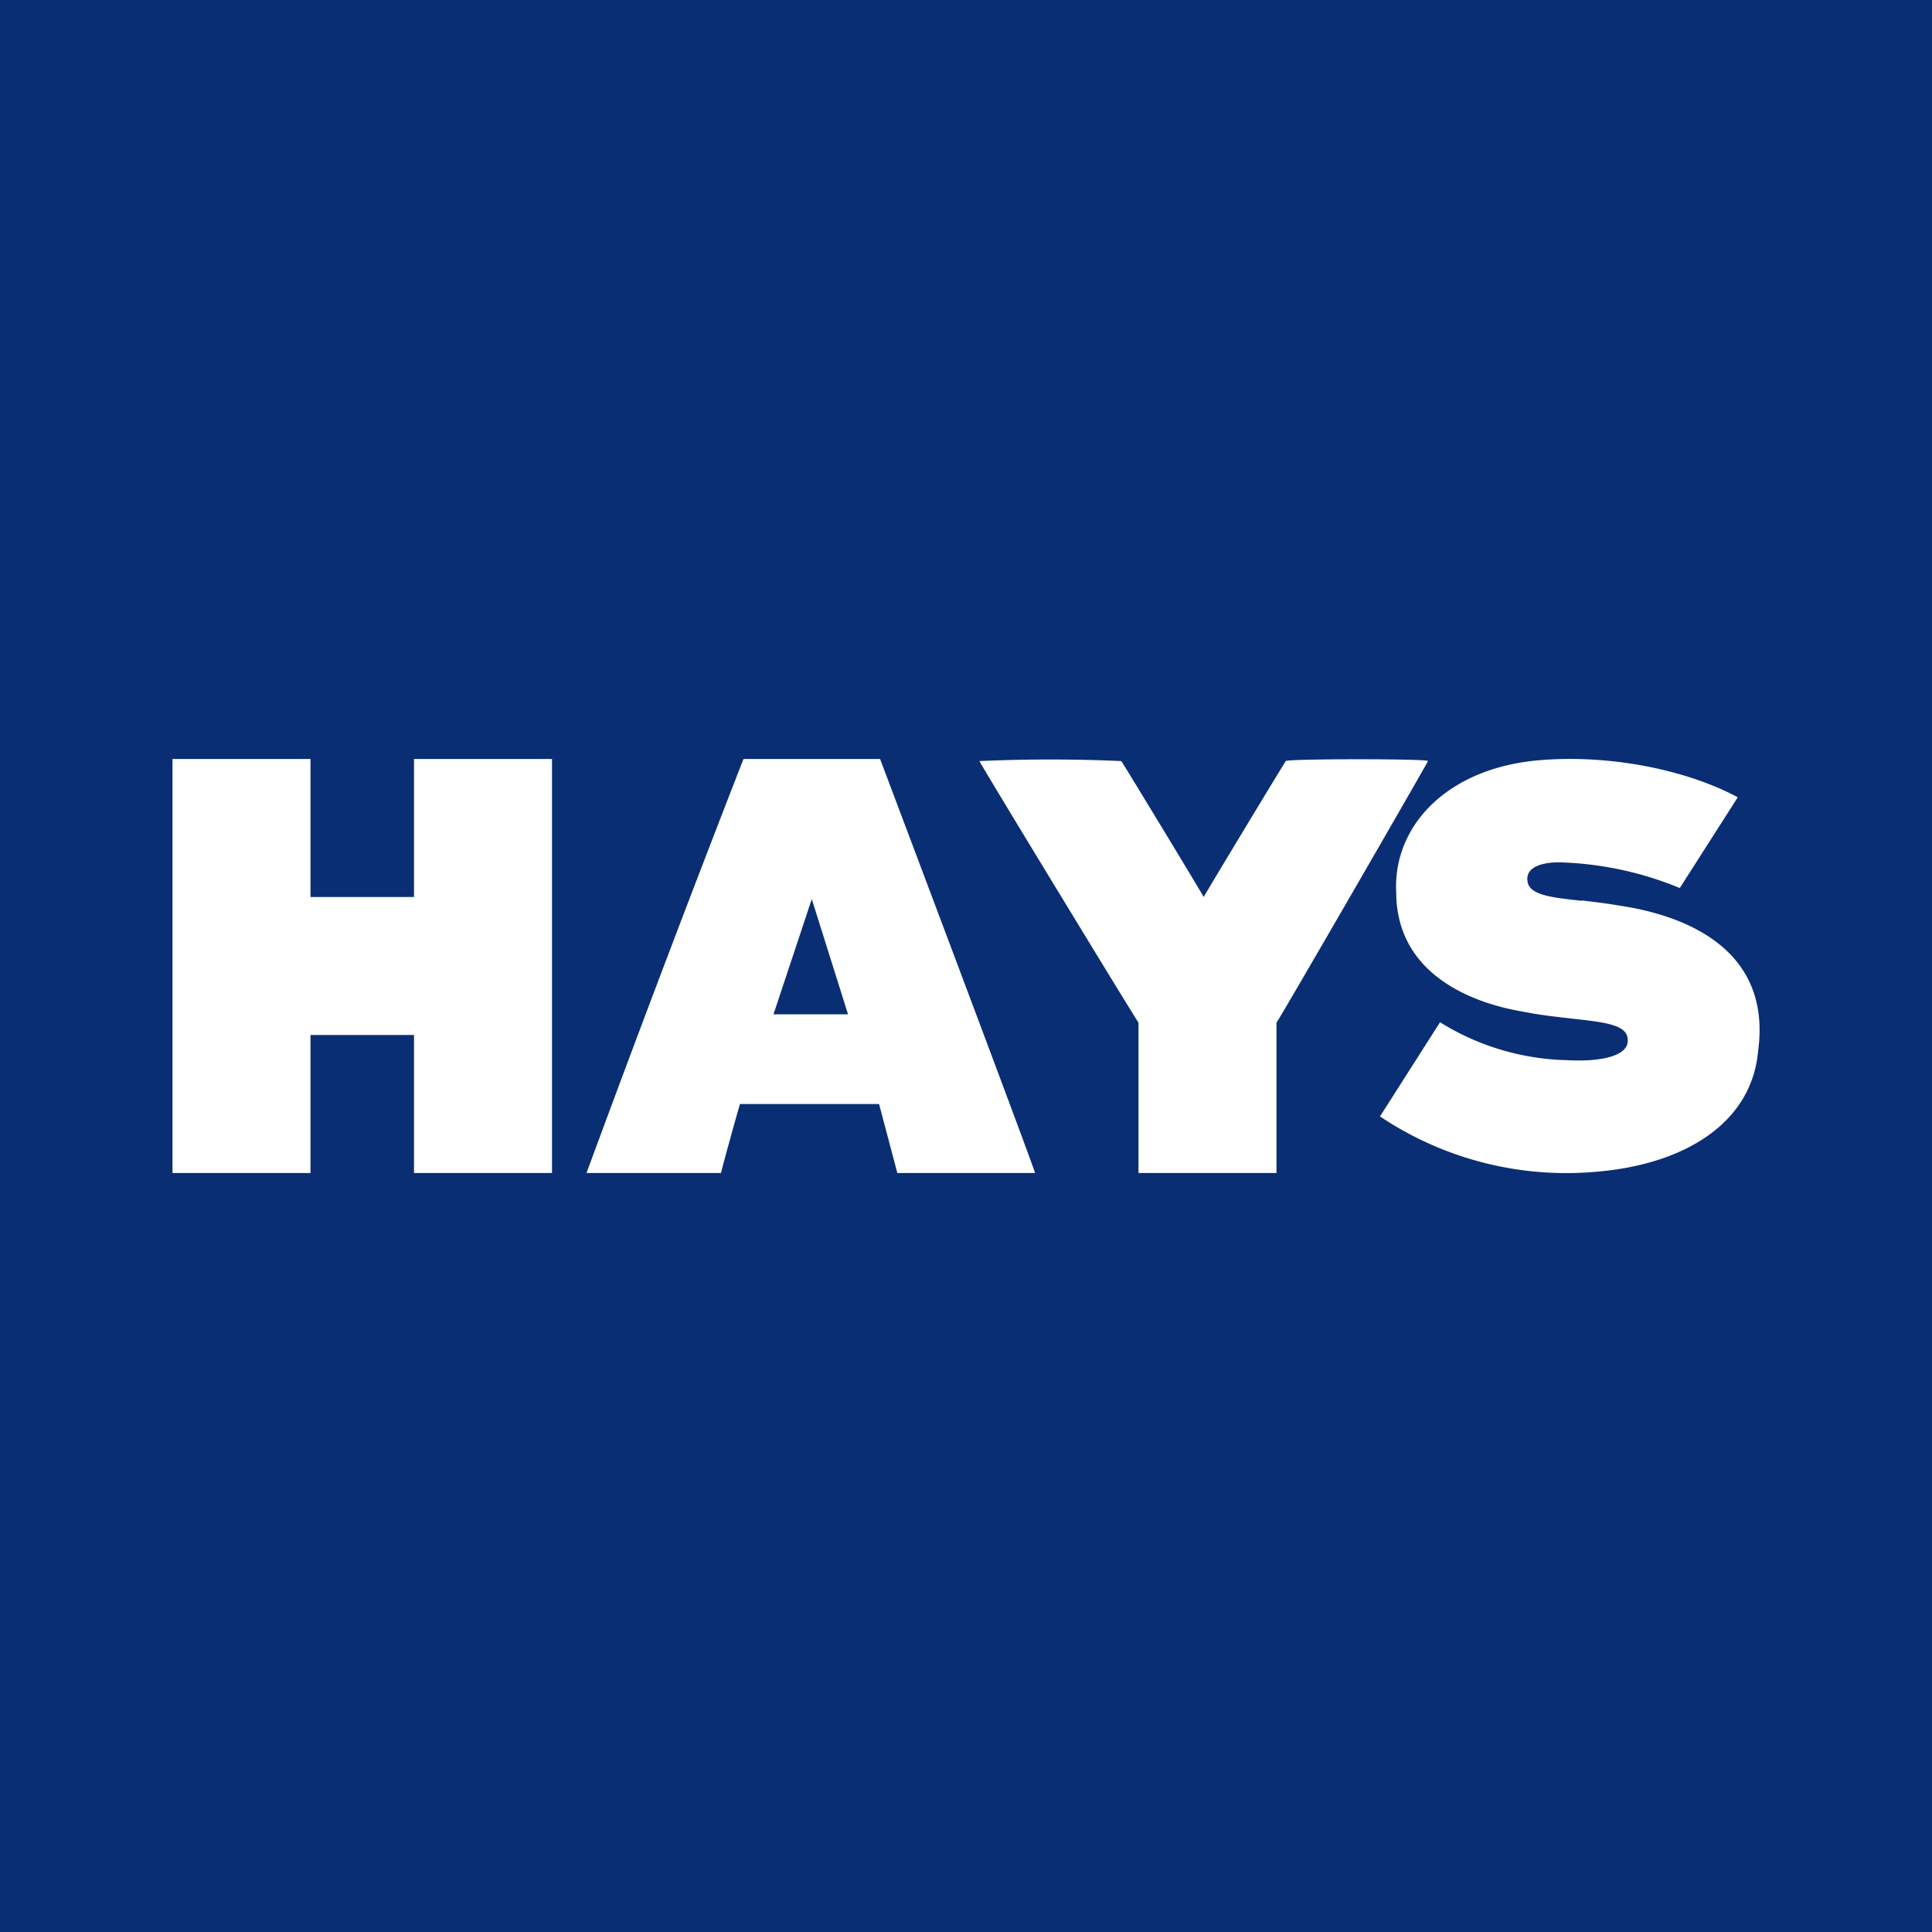 <!-- by Finnhub --><svg width="56" height="56" viewBox="0 0 56 56" xmlns="http://www.w3.org/2000/svg"><path fill="#092E74" d="M0 0h56v56H0z"/><path d="m22.42 29.4 1.11-3.34 1.05 3.34h-2.16Zm3.1-7.4h-3.97A694.9 694.9 0 0 0 17 34h3.9c0-.05.53-1.96.55-2h4.03l.53 2H30c.06.06-4.49-12-4.49-12Zm20.33 4.1c.33.04.68.08 1.03.14 2.22.32 4.46 1.42 4.08 4.22-.18 2.08-2.11 3.28-4.65 3.5a9.7 9.7 0 0 1-6.31-1.6l1.74-2.73a7.27 7.27 0 0 0 3.7 1.1c.89.05 1.73-.1 1.74-.55.03-.47-.6-.54-1.57-.65-.43-.05-.94-.1-1.48-.21-1.2-.2-3.65-.94-3.66-3.45-.1-1.96 1.52-3.64 4.22-3.84 2.07-.16 4.25.31 5.68 1.08l-1.68 2.63a9.84 9.84 0 0 0-3.36-.74c-.5-.03-1.15.08-1.05.57.07.38.73.45 1.57.54ZM37 29.64c.02.02 4.45-7.65 4.39-7.58.06-.07-4.1-.07-4.12 0 .03-.07-2.38 3.92-2.38 3.94 0-.02-2.41-4-2.39-3.94a46.6 46.6 0 0 0-4.11 0c-.07-.07 4.6 7.6 4.61 7.58V34h4v-4.37ZM12 26v-4h4v12h-4v-4H9v4H5V22h4v4h3Z" fill="#fff"/></svg>